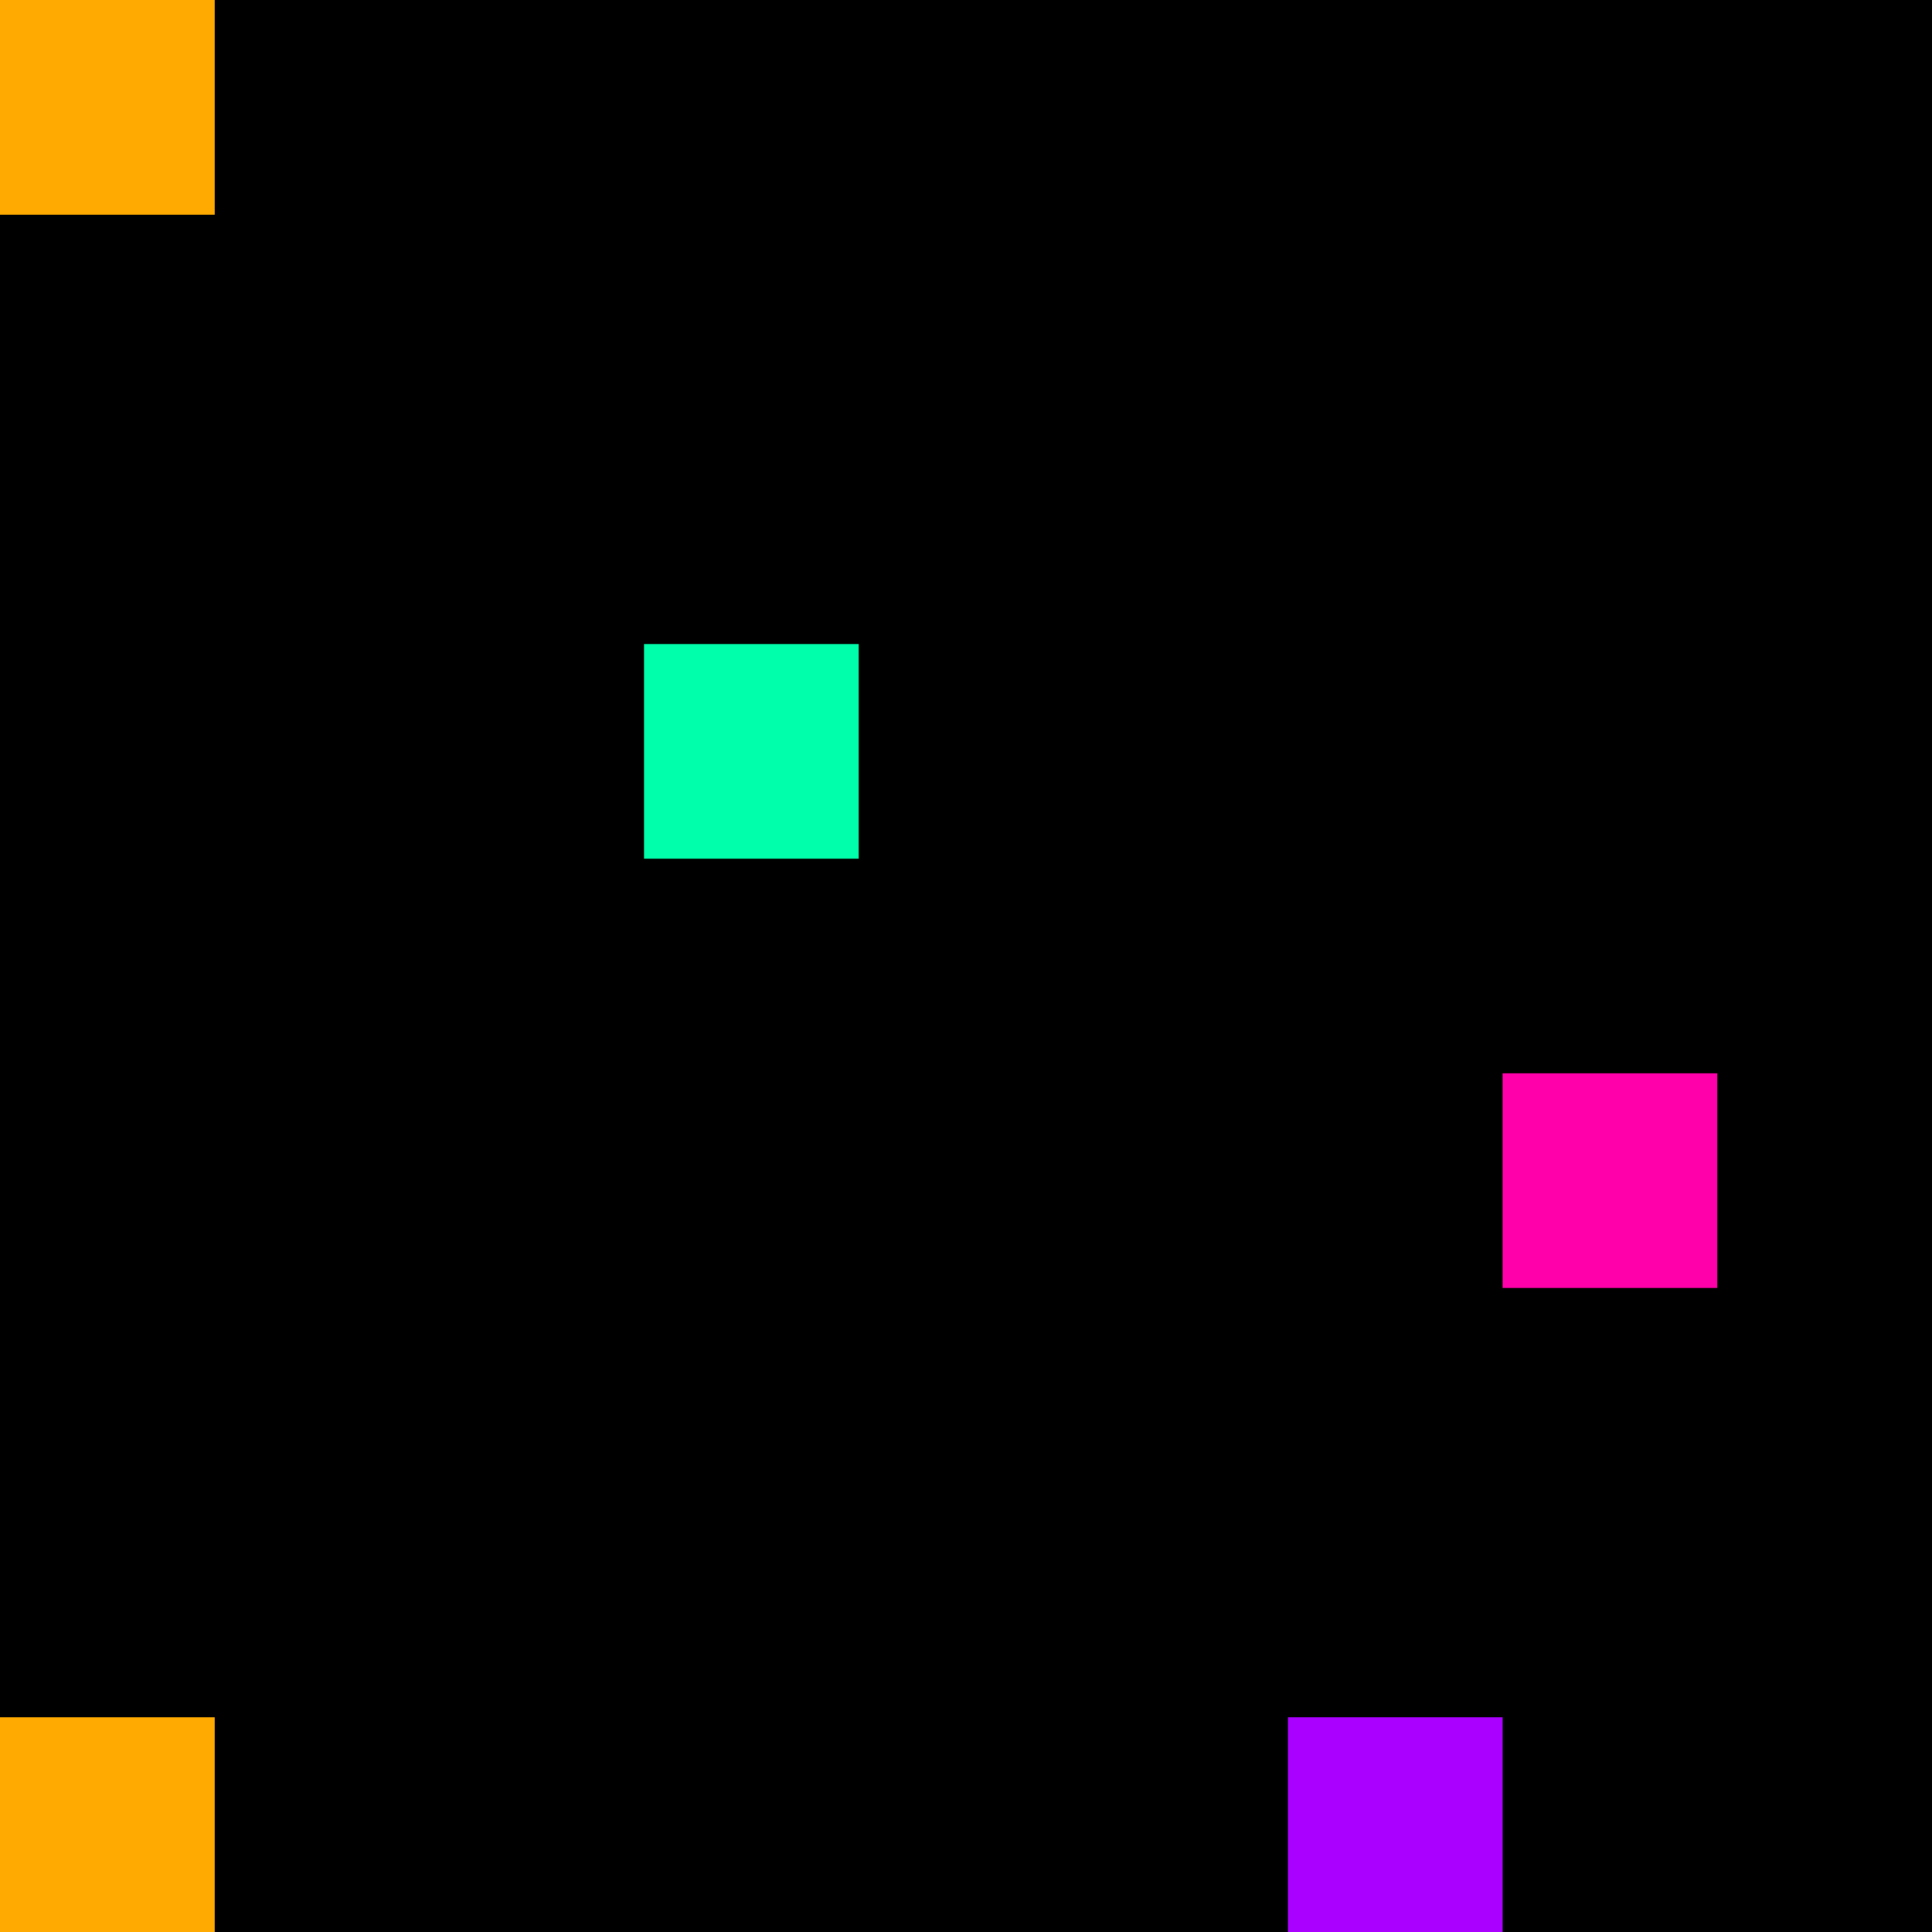 <svg xmlns="http://www.w3.org/2000/svg" version="1.1" viewBox="0 0 900 900" width="100%" height="100%" style="background:#000"><title>Primes #1389</title><rect width="900" height="900" fill="#000"/><g transform="translate(0,0)"><title>112429</title><path id="_112429" d="M0 100H100V0H0V100Z" fill="#fa0" shape-rendering="geometricPrecision"><animate attributeName="d" values="M-38.2 138.2H100V0H-38.2V0Z;M38.2 61.8H100V0H38.2V0Z;M-38.2 138.2H100V0H-38.2V0Z" repeatCount="indefinite" calcMode="spline" keySplines=".4 0 .6 1;.4 0 .6 1" dur="112429ms" begin="0s;t112429.click" end="click"/></path><path id="t112429" d="M0 0H0V0H0V0Z" fill-opacity="0"><animate attributeName="d" values="M0 100H100V0H0V100Z" begin="_112429.click" end="click"/></path></g><g transform="translate(300,300)"><title>112459</title><path id="_112459" d="M0 100H100V0H0V100Z" fill="#0fa" shape-rendering="geometricPrecision"><animate attributeName="d" values="M-38.2 100H100V-38.2H-38.2V0Z;M38.2 100H100V38.2H38.2V0Z;M-38.2 100H100V-38.2H-38.2V0Z" repeatCount="indefinite" calcMode="spline" keySplines=".4 0 .6 1;.4 0 .6 1" dur="112459ms" begin="0s;t112459.click" end="click"/></path><path id="t112459" d="M0 0H0V0H0V0Z" fill-opacity="0"><animate attributeName="d" values="M0 100H100V0H0V100Z" begin="_112459.click" end="click"/></path></g><g transform="translate(700,500)"><title>112481</title><path id="_112481" d="M0 100H100V0H0V100Z" fill="#f0a" shape-rendering="geometricPrecision"><animate attributeName="d" values="M0 100H61.8V38.2H0V0Z;M0 100H138.2V-38.2H0V0Z;M0 100H61.8V38.2H0V0Z" repeatCount="indefinite" calcMode="spline" keySplines=".4 0 .6 1;.4 0 .6 1" dur="112481ms" begin="0s;t112481.click" end="click"/></path><path id="t112481" d="M0 0H0V0H0V0Z" fill-opacity="0"><animate attributeName="d" values="M0 100H100V0H0V100Z" begin="_112481.click" end="click"/></path></g><g transform="translate(0,800)"><title>112501</title><path id="_112501" d="M0 100H100V0H0V100Z" fill="#fa0" shape-rendering="geometricPrecision"><animate attributeName="d" values="M-38.2 100H100V-38.2H-38.2V0Z;M38.2 100H100V38.2H38.2V0Z;M-38.2 100H100V-38.2H-38.2V0Z" repeatCount="indefinite" calcMode="spline" keySplines=".4 0 .6 1;.4 0 .6 1" dur="112501ms" begin="t112501.click" end="click"/></path><path id="t112501" d="M0 100H100V0H0V100Z" fill-opacity="0"><animate attributeName="d" values="M0 0H0V0H0V0Z" begin="click" end="_112501.click"/></path></g><g transform="translate(600,800)"><title>112507</title><path id="_112507" d="M0 100H100V0H0V100Z" fill="#a0f" shape-rendering="geometricPrecision"><animate attributeName="d" values="M-38.2 100H100V-38.2H-38.2V0Z;M38.2 100H100V38.2H38.2V0Z;M-38.2 100H100V-38.2H-38.2V0Z" repeatCount="indefinite" calcMode="spline" keySplines=".4 0 .6 1;.4 0 .6 1" dur="112507ms" begin="t112507.click" end="click"/></path><path id="t112507" d="M0 100H100V0H0V100Z" fill-opacity="0"><animate attributeName="d" values="M0 0H0V0H0V0Z" begin="click" end="_112507.click"/></path></g></svg>